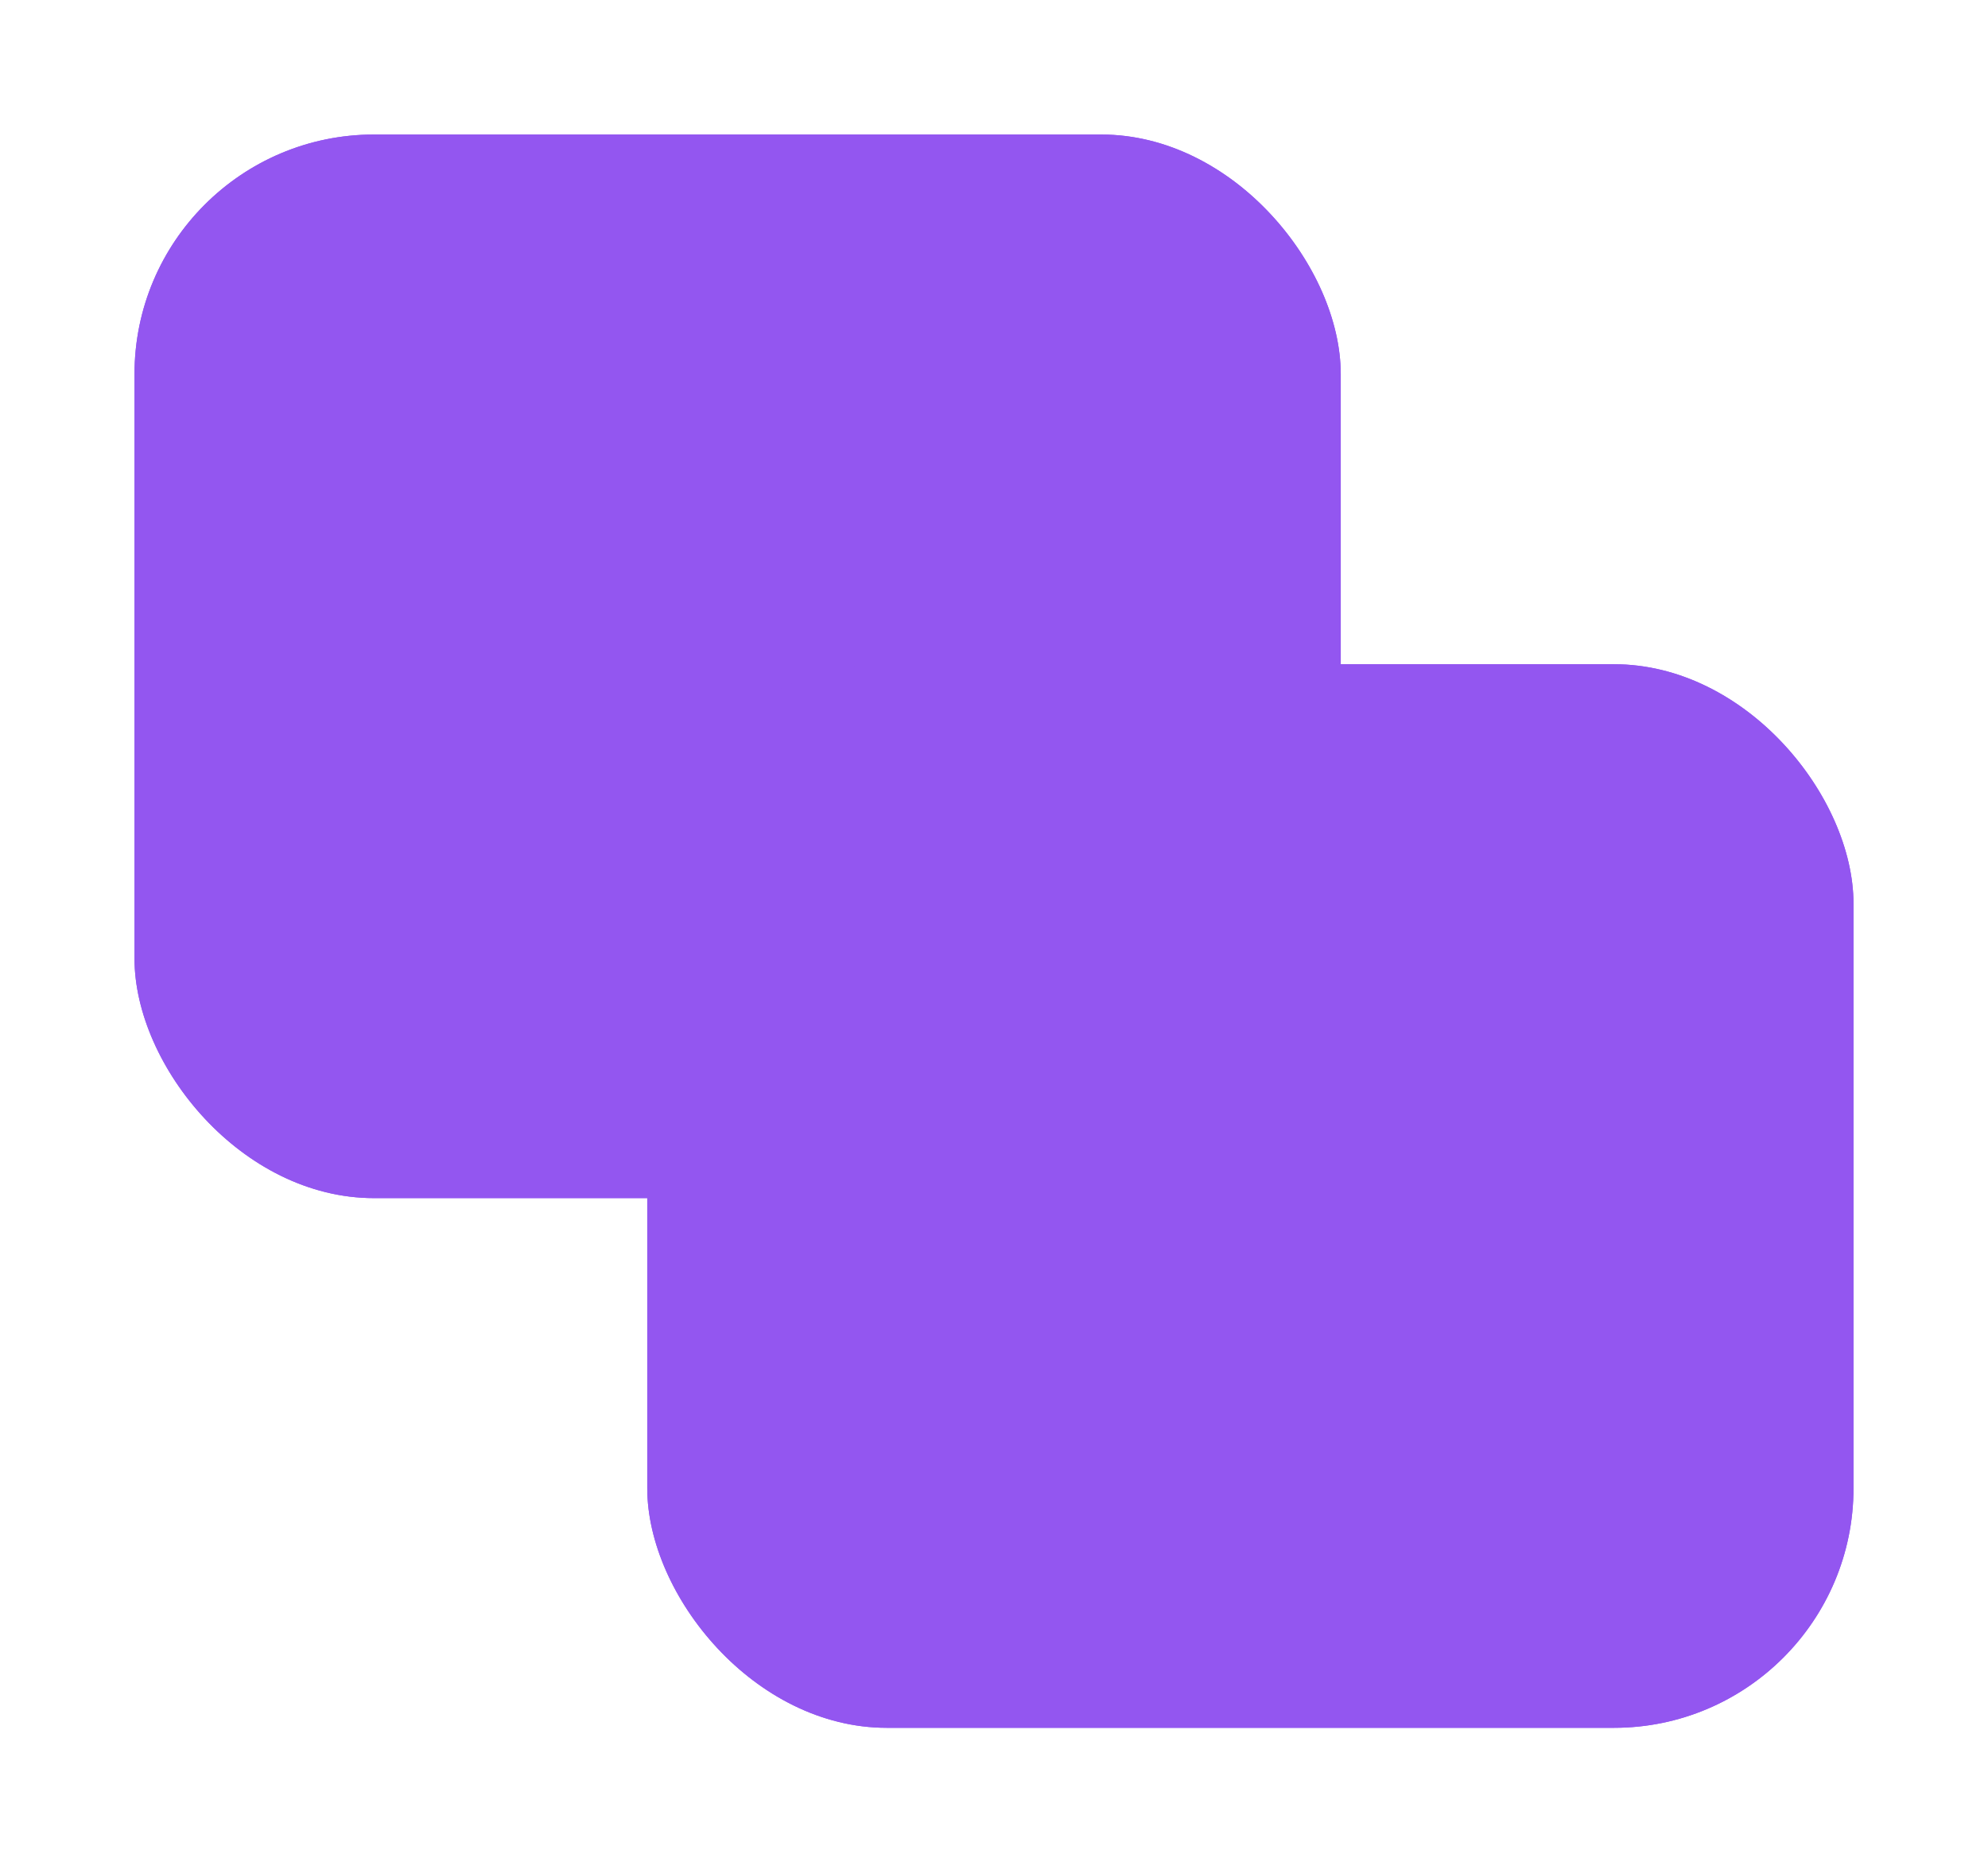 <svg width="473" height="443" viewBox="0 0 473 443" fill="none" xmlns="http://www.w3.org/2000/svg">
    <rect x="32" y="32" width="287" height="253" rx="57" fill="#9356F0" />
    <rect x="154" y="158" width="287" height="253" rx="57" fill="#9356F0" />
    <g style="mix-blend-mode:plus-lighter" filter="url(#filter0_f_26_151)">
        <rect x="32" y="32" width="287" height="253" rx="57" fill="#9356F0" />
    </g>
    <g style="mix-blend-mode:plus-lighter" filter="url(#filter1_f_26_151)">
        <rect x="154" y="158" width="287" height="253" rx="57" fill="#9356F0" />
    </g>
    <defs>
        <filter id="filter0_f_26_151" x="0.8" y="0.8" width="349.4" height="315.4"
            filterUnits="userSpaceOnUse" color-interpolation-filters="sRGB">
            <feFlood flood-opacity="0" result="BackgroundImageFix" />
            <feBlend mode="normal" in="SourceGraphic" in2="BackgroundImageFix" result="shape" />
            <feGaussianBlur stdDeviation="15.6" result="effect1_foregroundBlur_26_151" />
        </filter>
        <filter id="filter1_f_26_151" x="122.8" y="126.8" width="349.4" height="315.4"
            filterUnits="userSpaceOnUse" color-interpolation-filters="sRGB">
            <feFlood flood-opacity="0" result="BackgroundImageFix" />
            <feBlend mode="normal" in="SourceGraphic" in2="BackgroundImageFix" result="shape" />
            <feGaussianBlur stdDeviation="15.6" result="effect1_foregroundBlur_26_151" />
        </filter>
    </defs>
</svg>
    